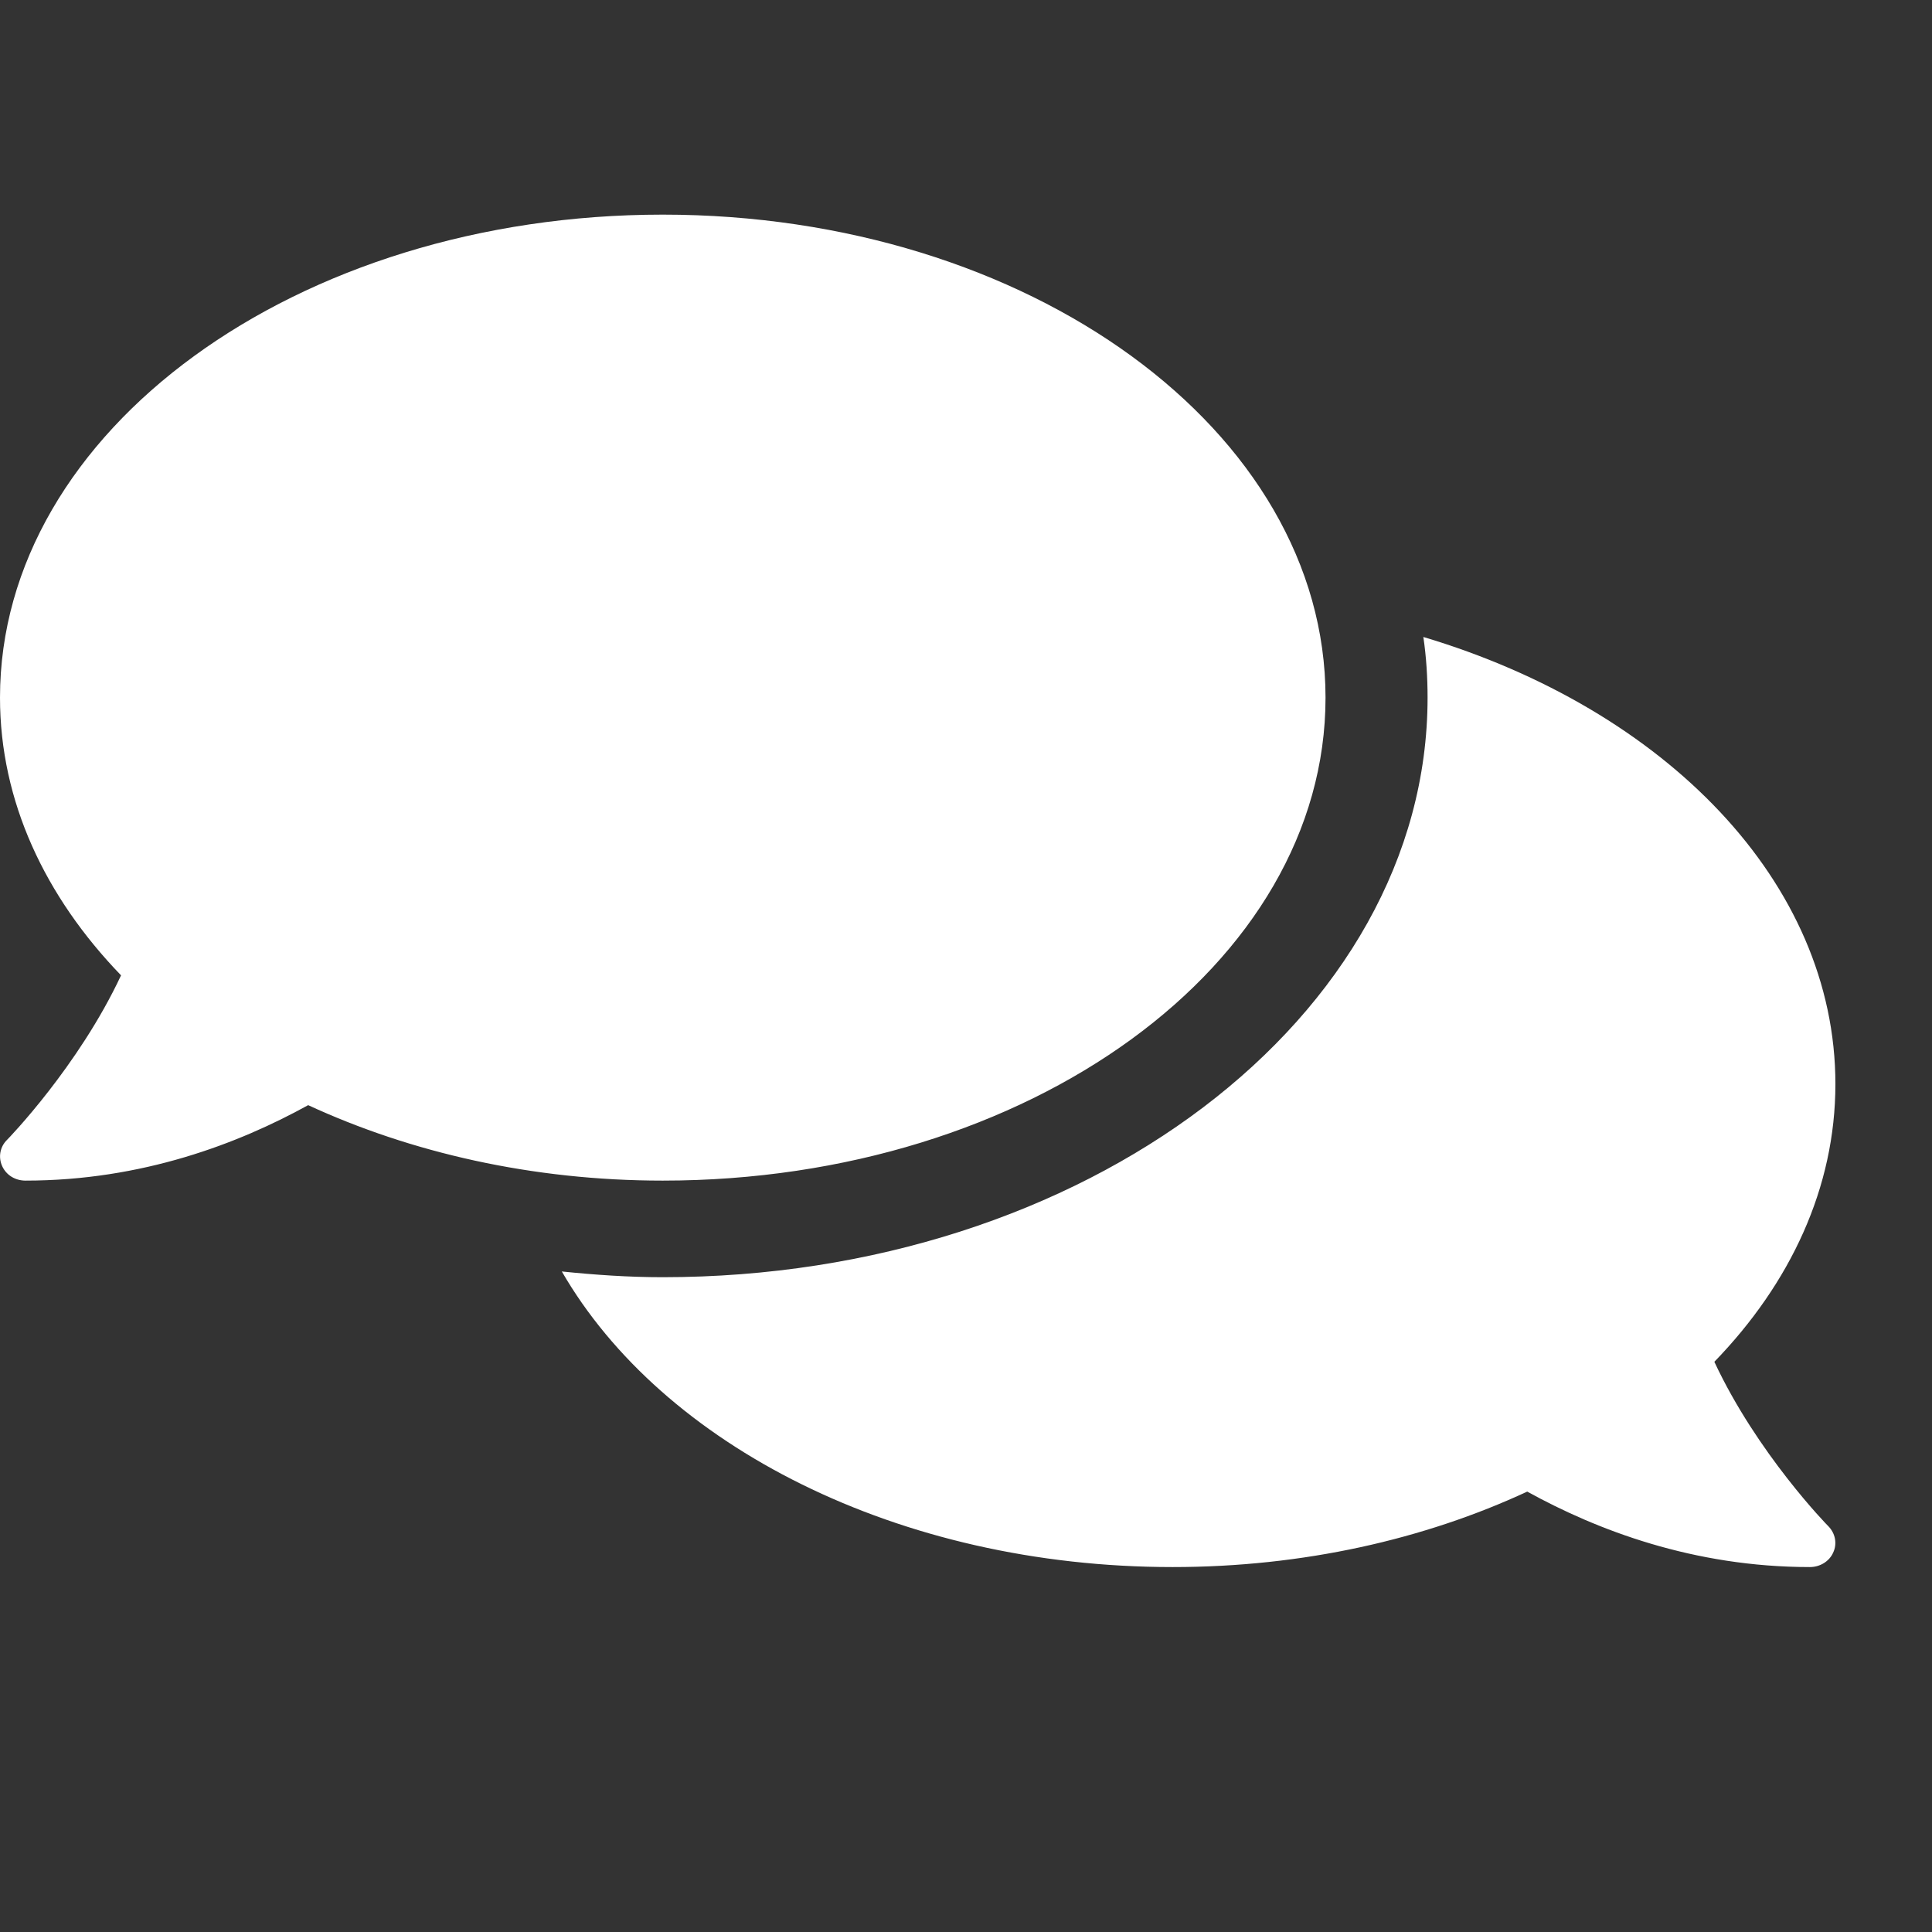 <?xml version="1.0" encoding="UTF-8" standalone="no"?>
<!DOCTYPE svg PUBLIC "-//W3C//DTD SVG 1.1//EN" "http://www.w3.org/Graphics/SVG/1.1/DTD/svg11.dtd">
<svg width="100%" height="100%" viewBox="0 0 20 20" version="1.1" xmlns="http://www.w3.org/2000/svg" xmlns:xlink="http://www.w3.org/1999/xlink" xml:space="preserve" xmlns:serif="http://www.serif.com/" style="fill-rule:evenodd;clip-rule:evenodd;stroke-linejoin:round;stroke-miterlimit:2;">
    <rect x="0" y="0" width="20" height="20" fill="#333333" stroke="none"/>
    <g transform="matrix(0.95,0,0,0.9,0,0.222)">
        <path d="M14.444,7.778C14.444,4.708 11.212,2.222 7.222,2.222C3.233,2.222 0,4.708 0,7.778C0,8.969 0.49,10.066 1.319,10.972C0.854,12.021 0.087,12.854 0.076,12.865C0,12.944 -0.021,13.063 0.024,13.167C0.069,13.271 0.167,13.333 0.278,13.333C1.549,13.333 2.601,12.906 3.358,12.465C4.476,13.01 5.799,13.333 7.222,13.333C11.212,13.333 14.444,10.847 14.444,7.778ZM18.681,15.417C19.51,14.514 20,13.413 20,12.222C20,9.899 18.142,7.91 15.51,7.08C15.542,7.309 15.556,7.542 15.556,7.778C15.556,11.455 11.816,14.444 7.222,14.444C6.847,14.444 6.483,14.417 6.122,14.378C7.215,16.375 9.785,17.778 12.778,17.778C14.201,17.778 15.524,17.458 16.642,16.91C17.399,17.351 18.451,17.778 19.722,17.778C19.833,17.778 19.934,17.712 19.976,17.611C20.021,17.51 20,17.392 19.924,17.309C19.913,17.299 19.146,16.469 18.681,15.417Z" style="fill:white;fill-rule:nonzero;"/>
    </g>
</svg>

